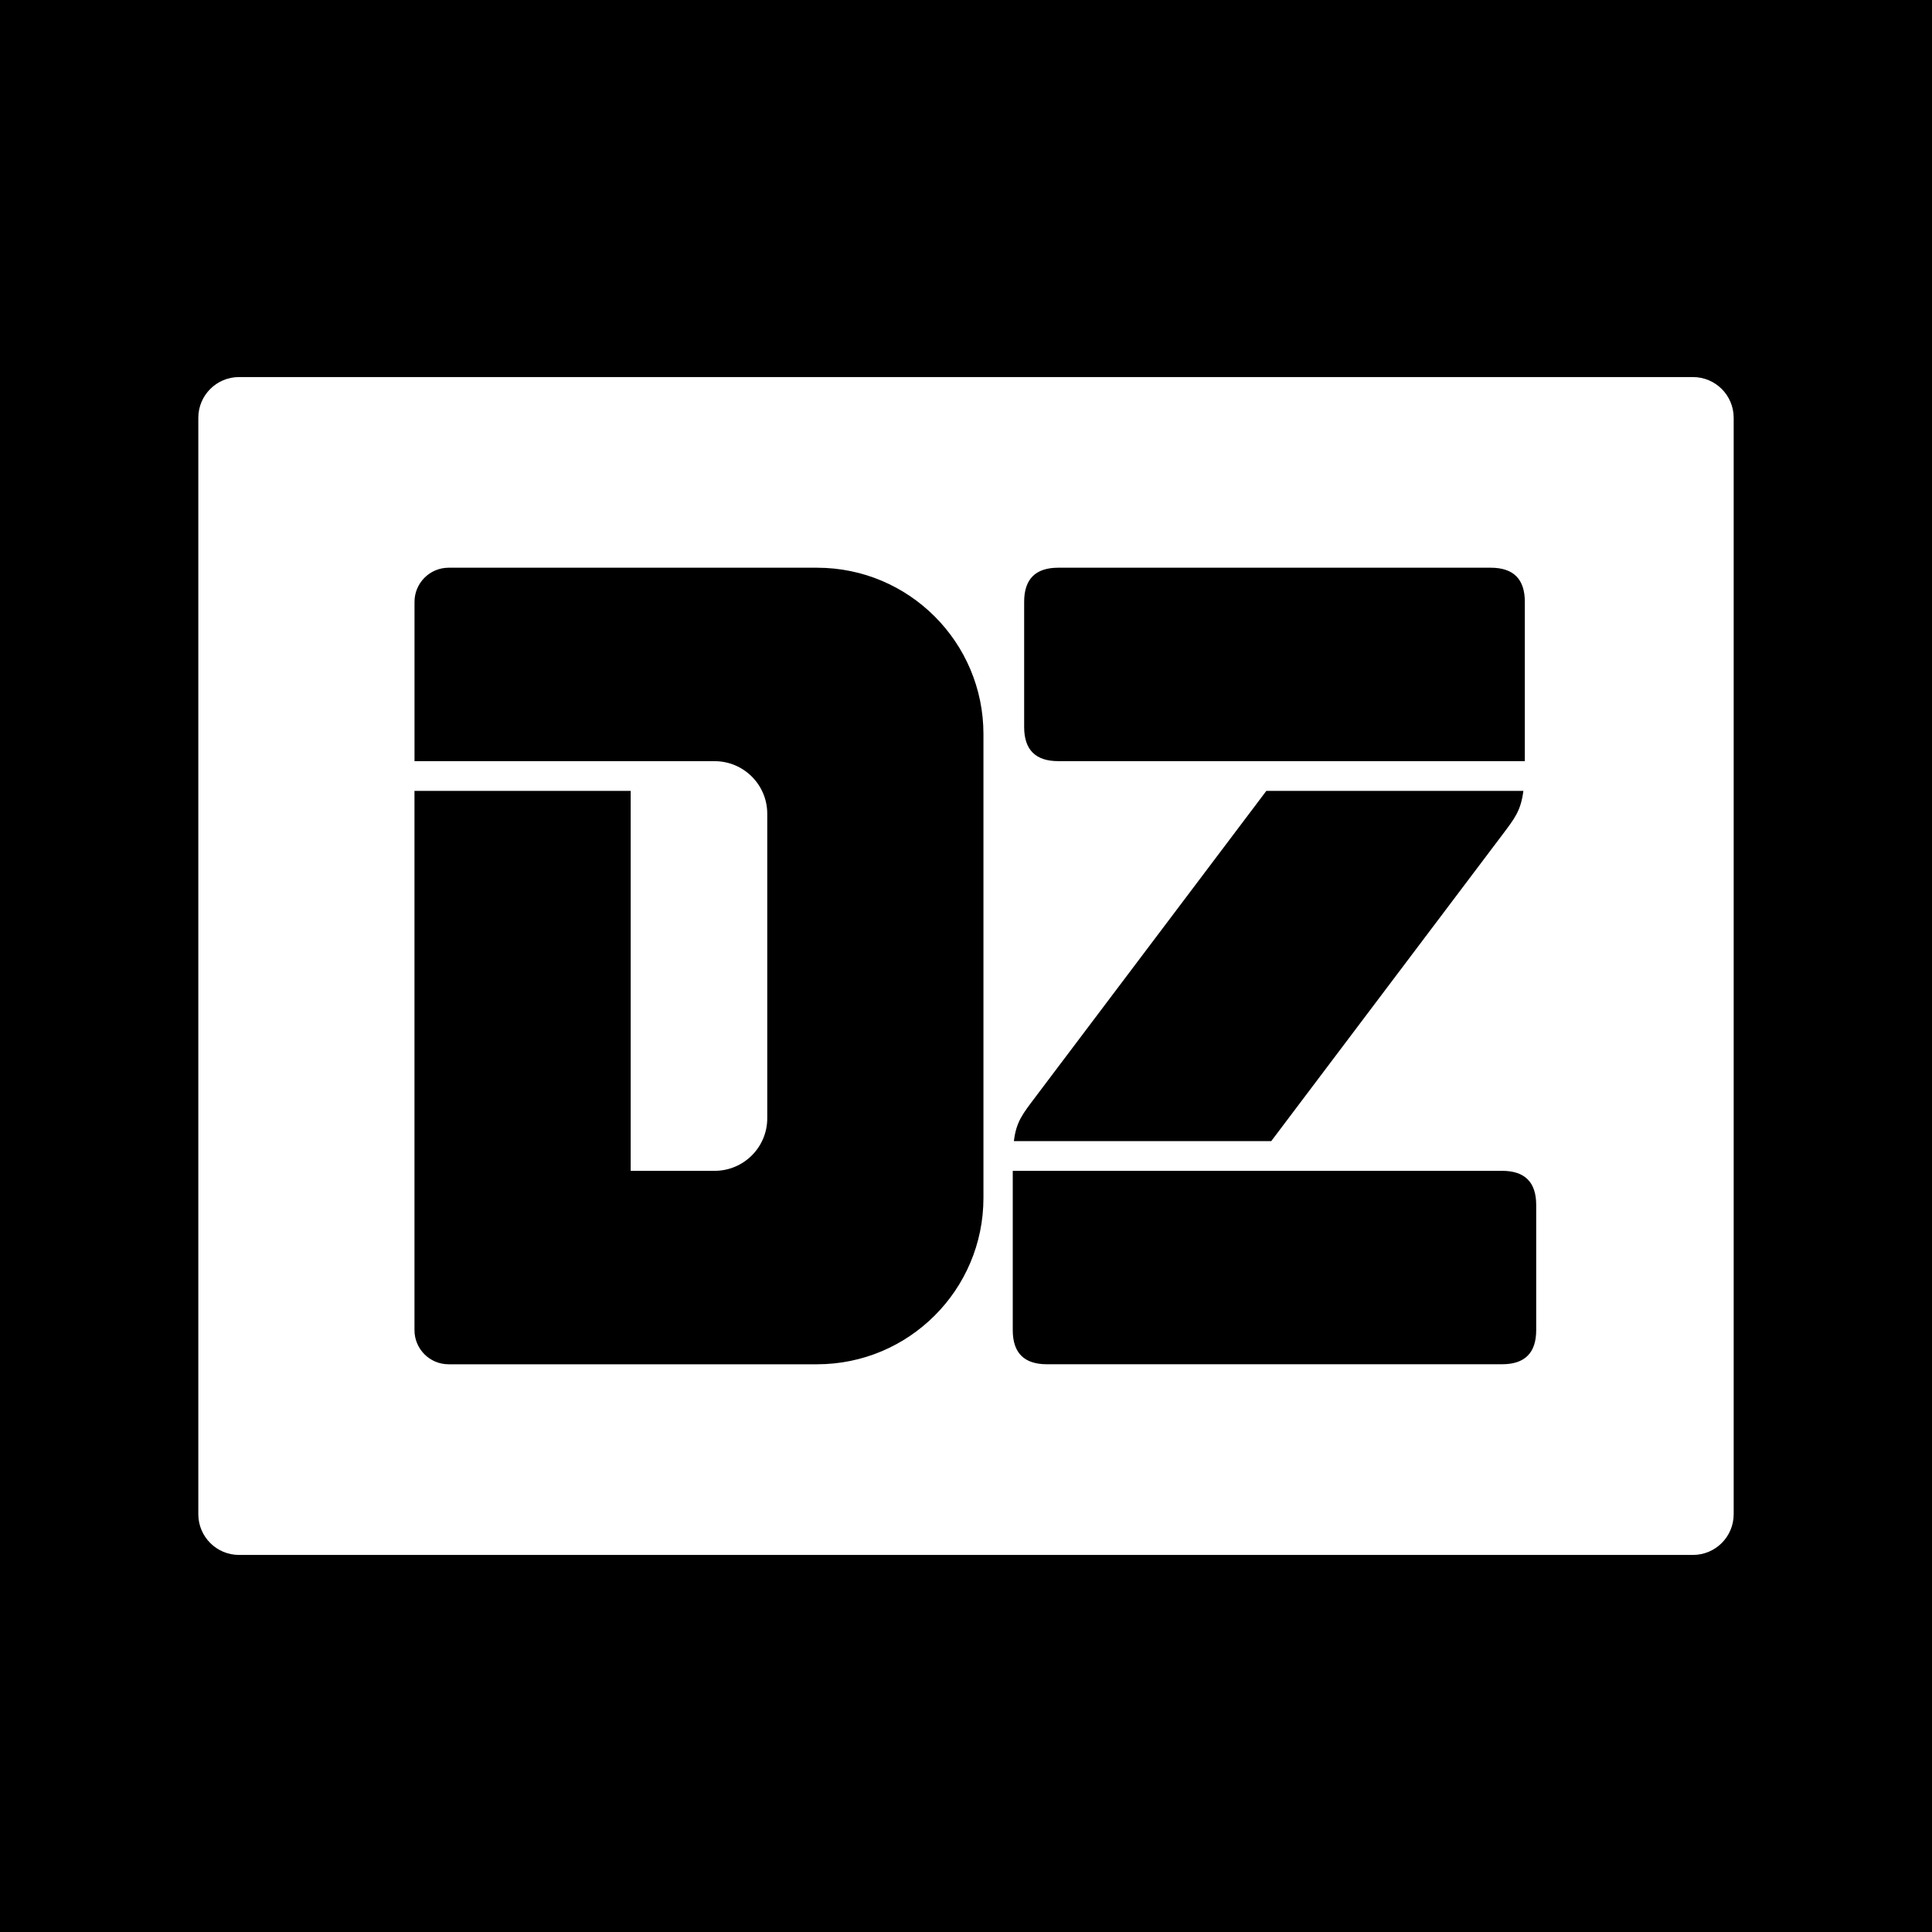 <?xml version="1.0" encoding="UTF-8"?> <svg xmlns="http://www.w3.org/2000/svg" id="_Слой_1" data-name="Слой 1" viewBox="0 0 600 600"><defs><style> .cls-1 { fill: #000; } .cls-1, .cls-2 { stroke-width: 0px; } .cls-2 { fill: #fff; } </style></defs><rect class="cls-1" width="600" height="600"></rect><path class="cls-2" d="M525.76,482.9H74.24c-6.99,0-12.65-5.66-12.65-12.65V129.75c0-6.99,5.66-12.65,12.65-12.65h451.52c6.99,0,12.65,5.66,12.65,12.65v340.5c0,6.99-5.66,12.65-12.65,12.65ZM328.66,236.39h144.89v-49.48c0-7.07-3.53-10.6-10.6-10.6h-134.29c-7.07,0-10.6,3.53-10.6,10.6v38.87c0,7.07,3.53,10.6,10.6,10.6ZM473.1,245.61h-79.82l-71.69,95.03c-3.99,5.32-5.98,7.65-6.72,13.75h79.92l71.69-95.03c3.84-5.12,5.82-7.48,6.62-13.75ZM253.75,176.31h-114.42c-5.85,0-10.6,4.75-10.6,10.6v49.48h93.21c9.02,0,16.34,7.32,16.34,16.34v94.54c0,9.02-7.31,16.34-16.34,16.34h-26.07v-118h-67.15v167.48c0,5.86,4.75,10.6,10.6,10.6h114.42c28.54,0,51.68-23.14,51.68-51.68v-144.02c0-28.54-23.14-51.68-51.68-51.68ZM466.48,363.61h-151.96v49.47c0,7.07,3.53,10.6,10.6,10.6h141.36c7.07,0,10.6-3.53,10.6-10.6v-38.87c0-7.07-3.53-10.6-10.6-10.6Z"></path></svg> 